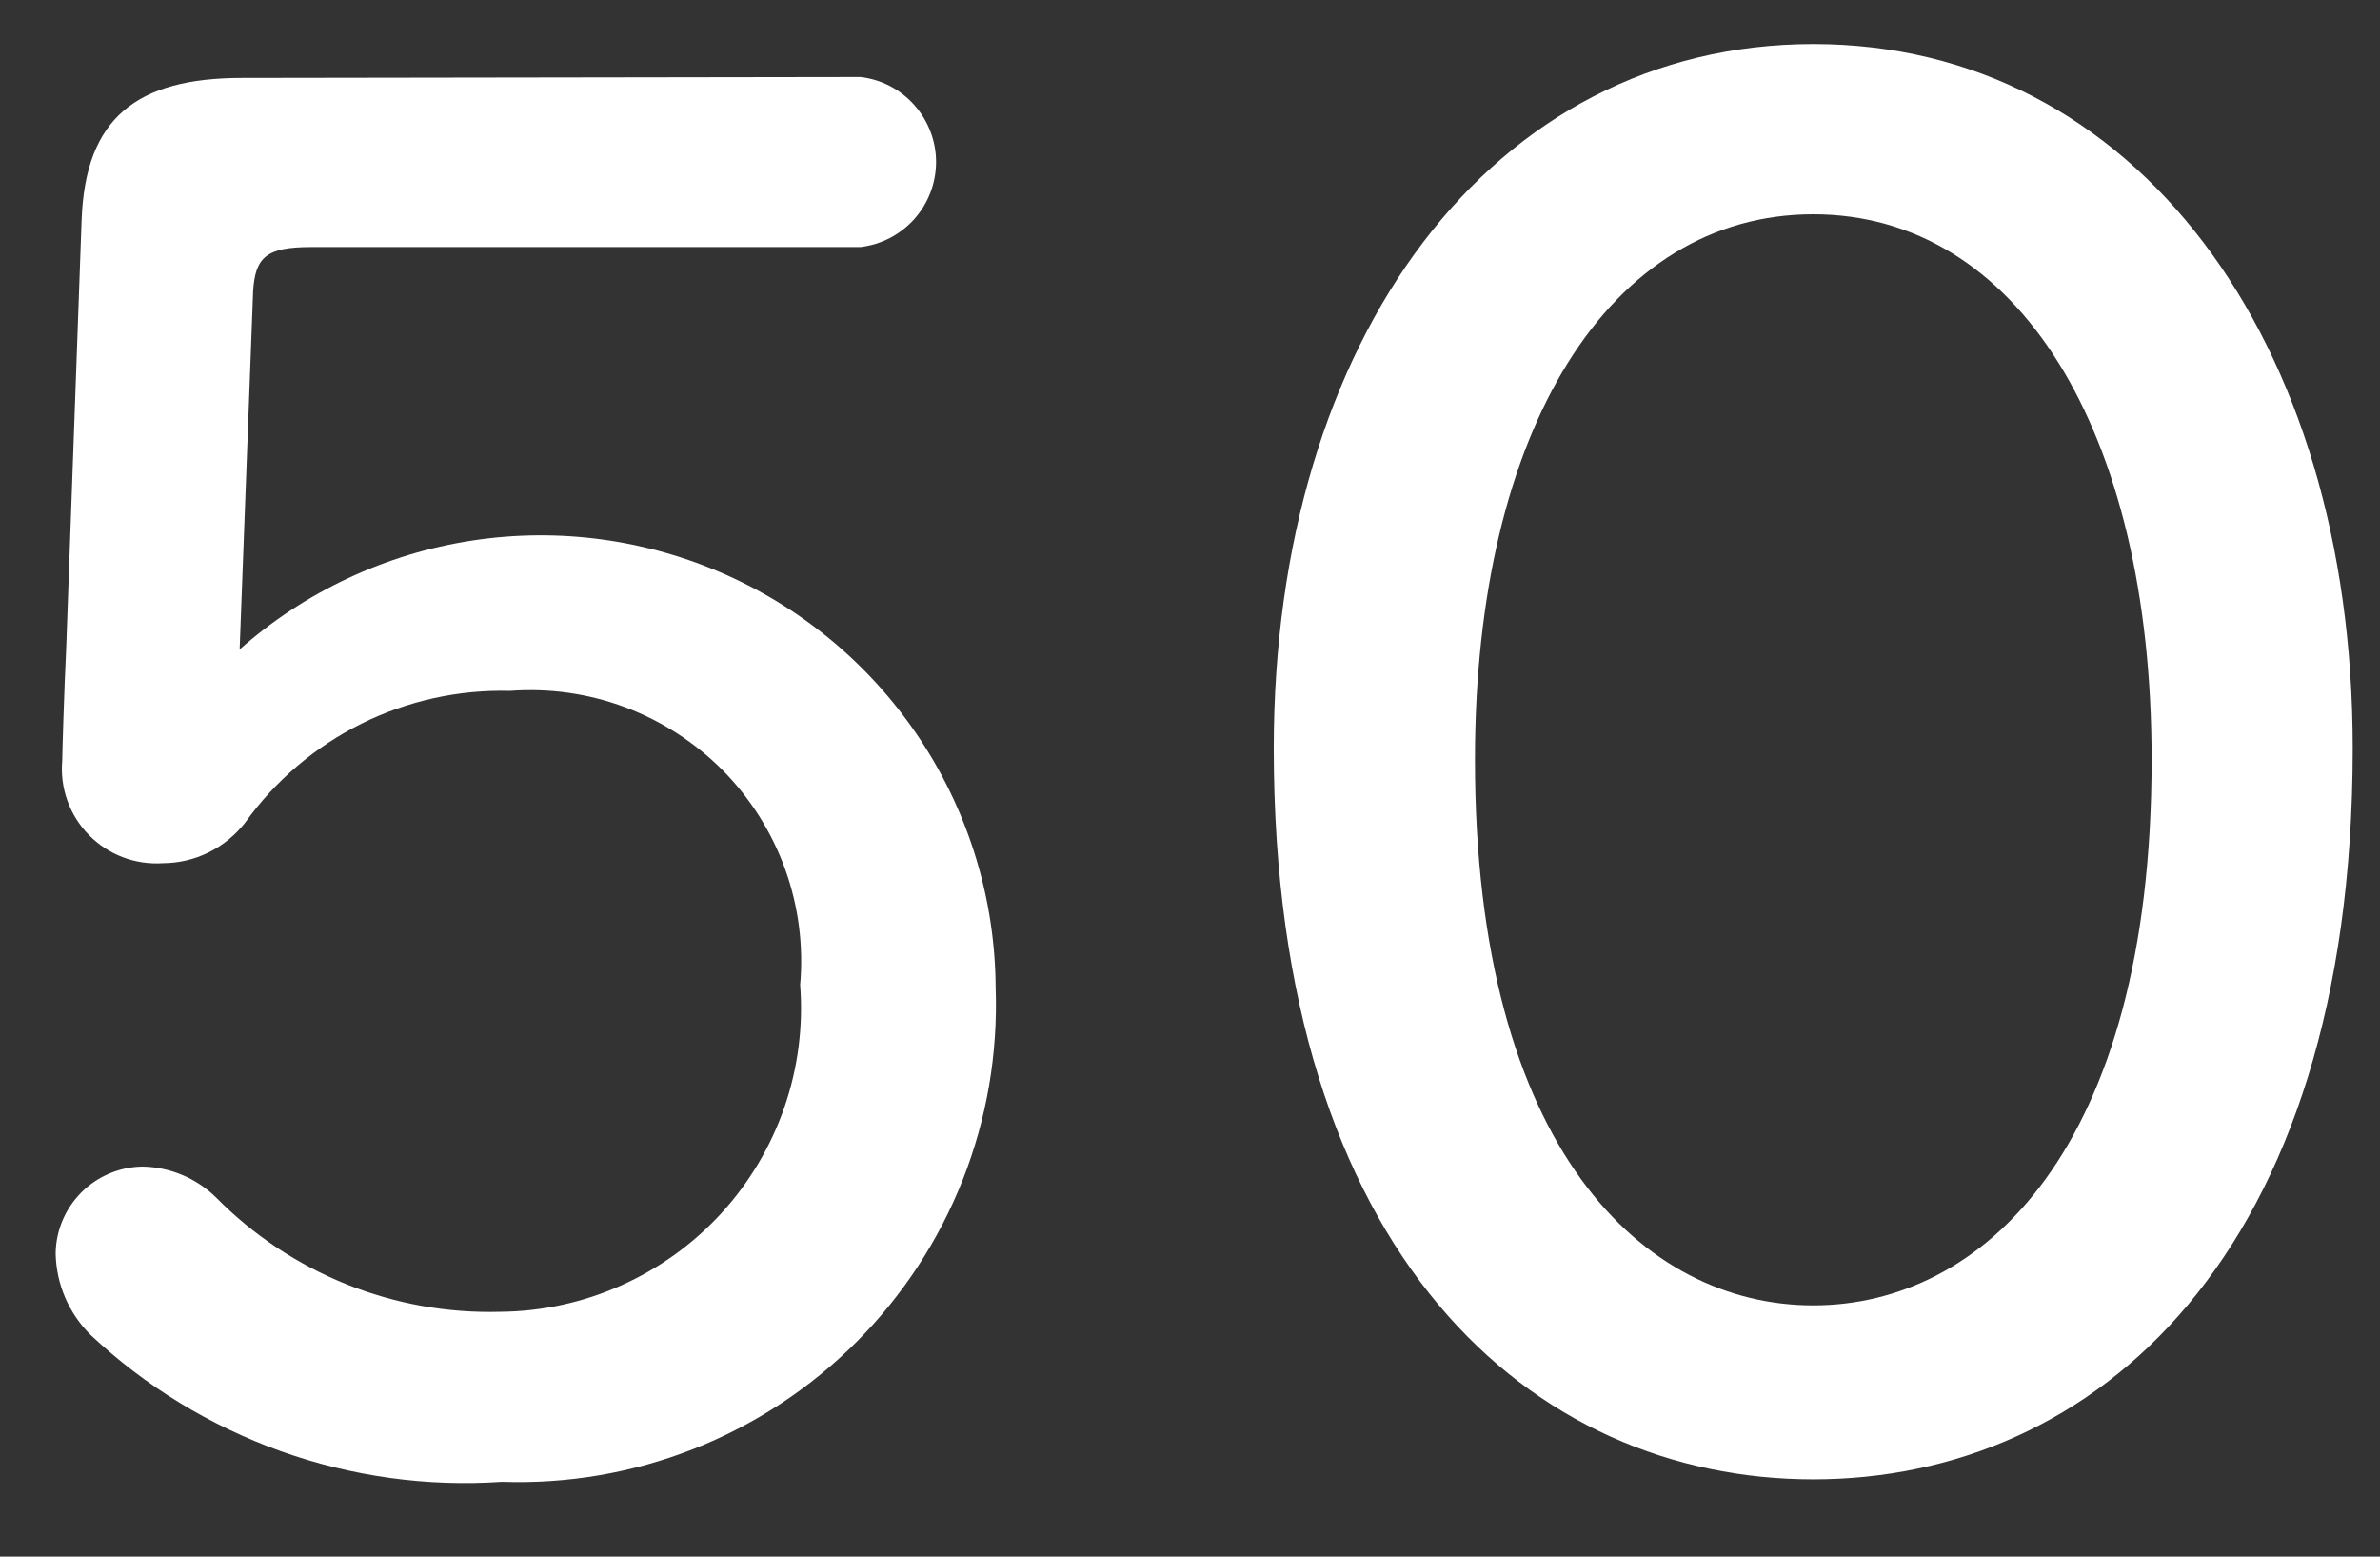 <svg width="26" height="17" viewBox="0 0 26 17" fill="none" xmlns="http://www.w3.org/2000/svg">
<rect x="0" y="0" width="26" height="17" fill="#333333" stroke="none"/>
<path d="M9.399 0.841C9.627 0.867 9.837 0.976 9.989 1.148C10.141 1.319 10.226 1.54 10.226 1.769C10.226 1.998 10.141 2.22 9.989 2.391C9.837 2.562 9.627 2.671 9.399 2.698H3.398C2.912 2.698 2.787 2.806 2.765 3.185L2.618 7.092C3.333 6.46 4.215 6.047 5.159 5.903C6.102 5.759 7.067 5.89 7.938 6.28C8.81 6.67 9.55 7.303 10.071 8.103C10.592 8.903 10.872 9.835 10.877 10.79C10.902 11.505 10.78 12.217 10.518 12.883C10.255 13.549 9.859 14.153 9.353 14.659C8.847 15.165 8.242 15.562 7.577 15.824C6.911 16.086 6.198 16.208 5.483 16.183C4.664 16.239 3.842 16.125 3.069 15.849C2.296 15.572 1.587 15.14 0.989 14.578C0.752 14.343 0.615 14.025 0.608 13.691C0.61 13.44 0.712 13.2 0.889 13.022C1.067 12.844 1.307 12.743 1.559 12.74C1.859 12.746 2.147 12.867 2.361 13.078C2.765 13.488 3.25 13.81 3.784 14.025C4.319 14.24 4.891 14.342 5.467 14.326C5.921 14.322 6.37 14.224 6.784 14.039C7.199 13.854 7.572 13.586 7.879 13.251C8.186 12.916 8.42 12.522 8.569 12.093C8.717 11.664 8.776 11.209 8.741 10.756C8.779 10.328 8.723 9.898 8.578 9.494C8.432 9.09 8.201 8.723 7.9 8.417C7.598 8.112 7.234 7.876 6.833 7.725C6.431 7.574 6.001 7.513 5.573 7.545C5.01 7.53 4.452 7.653 3.947 7.904C3.443 8.155 3.007 8.525 2.679 8.983C2.572 9.12 2.436 9.232 2.28 9.309C2.125 9.386 1.954 9.426 1.78 9.427C1.631 9.437 1.482 9.415 1.342 9.362C1.203 9.309 1.077 9.227 0.972 9.12C0.868 9.014 0.787 8.886 0.737 8.746C0.686 8.605 0.667 8.456 0.68 8.307C0.68 8.244 0.701 7.527 0.723 7.083L0.892 2.394C0.935 1.296 1.483 0.851 2.646 0.851L9.399 0.841Z" fill="white"/>
<path d="M19.809 0.481C23.315 0.481 25.702 3.692 25.702 8.172C25.702 13.727 22.872 16.156 19.809 16.156C16.745 16.156 13.915 13.727 13.915 8.172C13.915 3.692 16.301 0.481 19.809 0.481ZM19.809 2.34C17.59 2.34 16.113 4.677 16.113 8.296C16.113 12.566 17.971 14.256 19.809 14.256C21.646 14.256 23.505 12.566 23.505 8.296C23.505 4.684 22.027 2.34 19.809 2.34Z" fill="white"/>
</svg>
